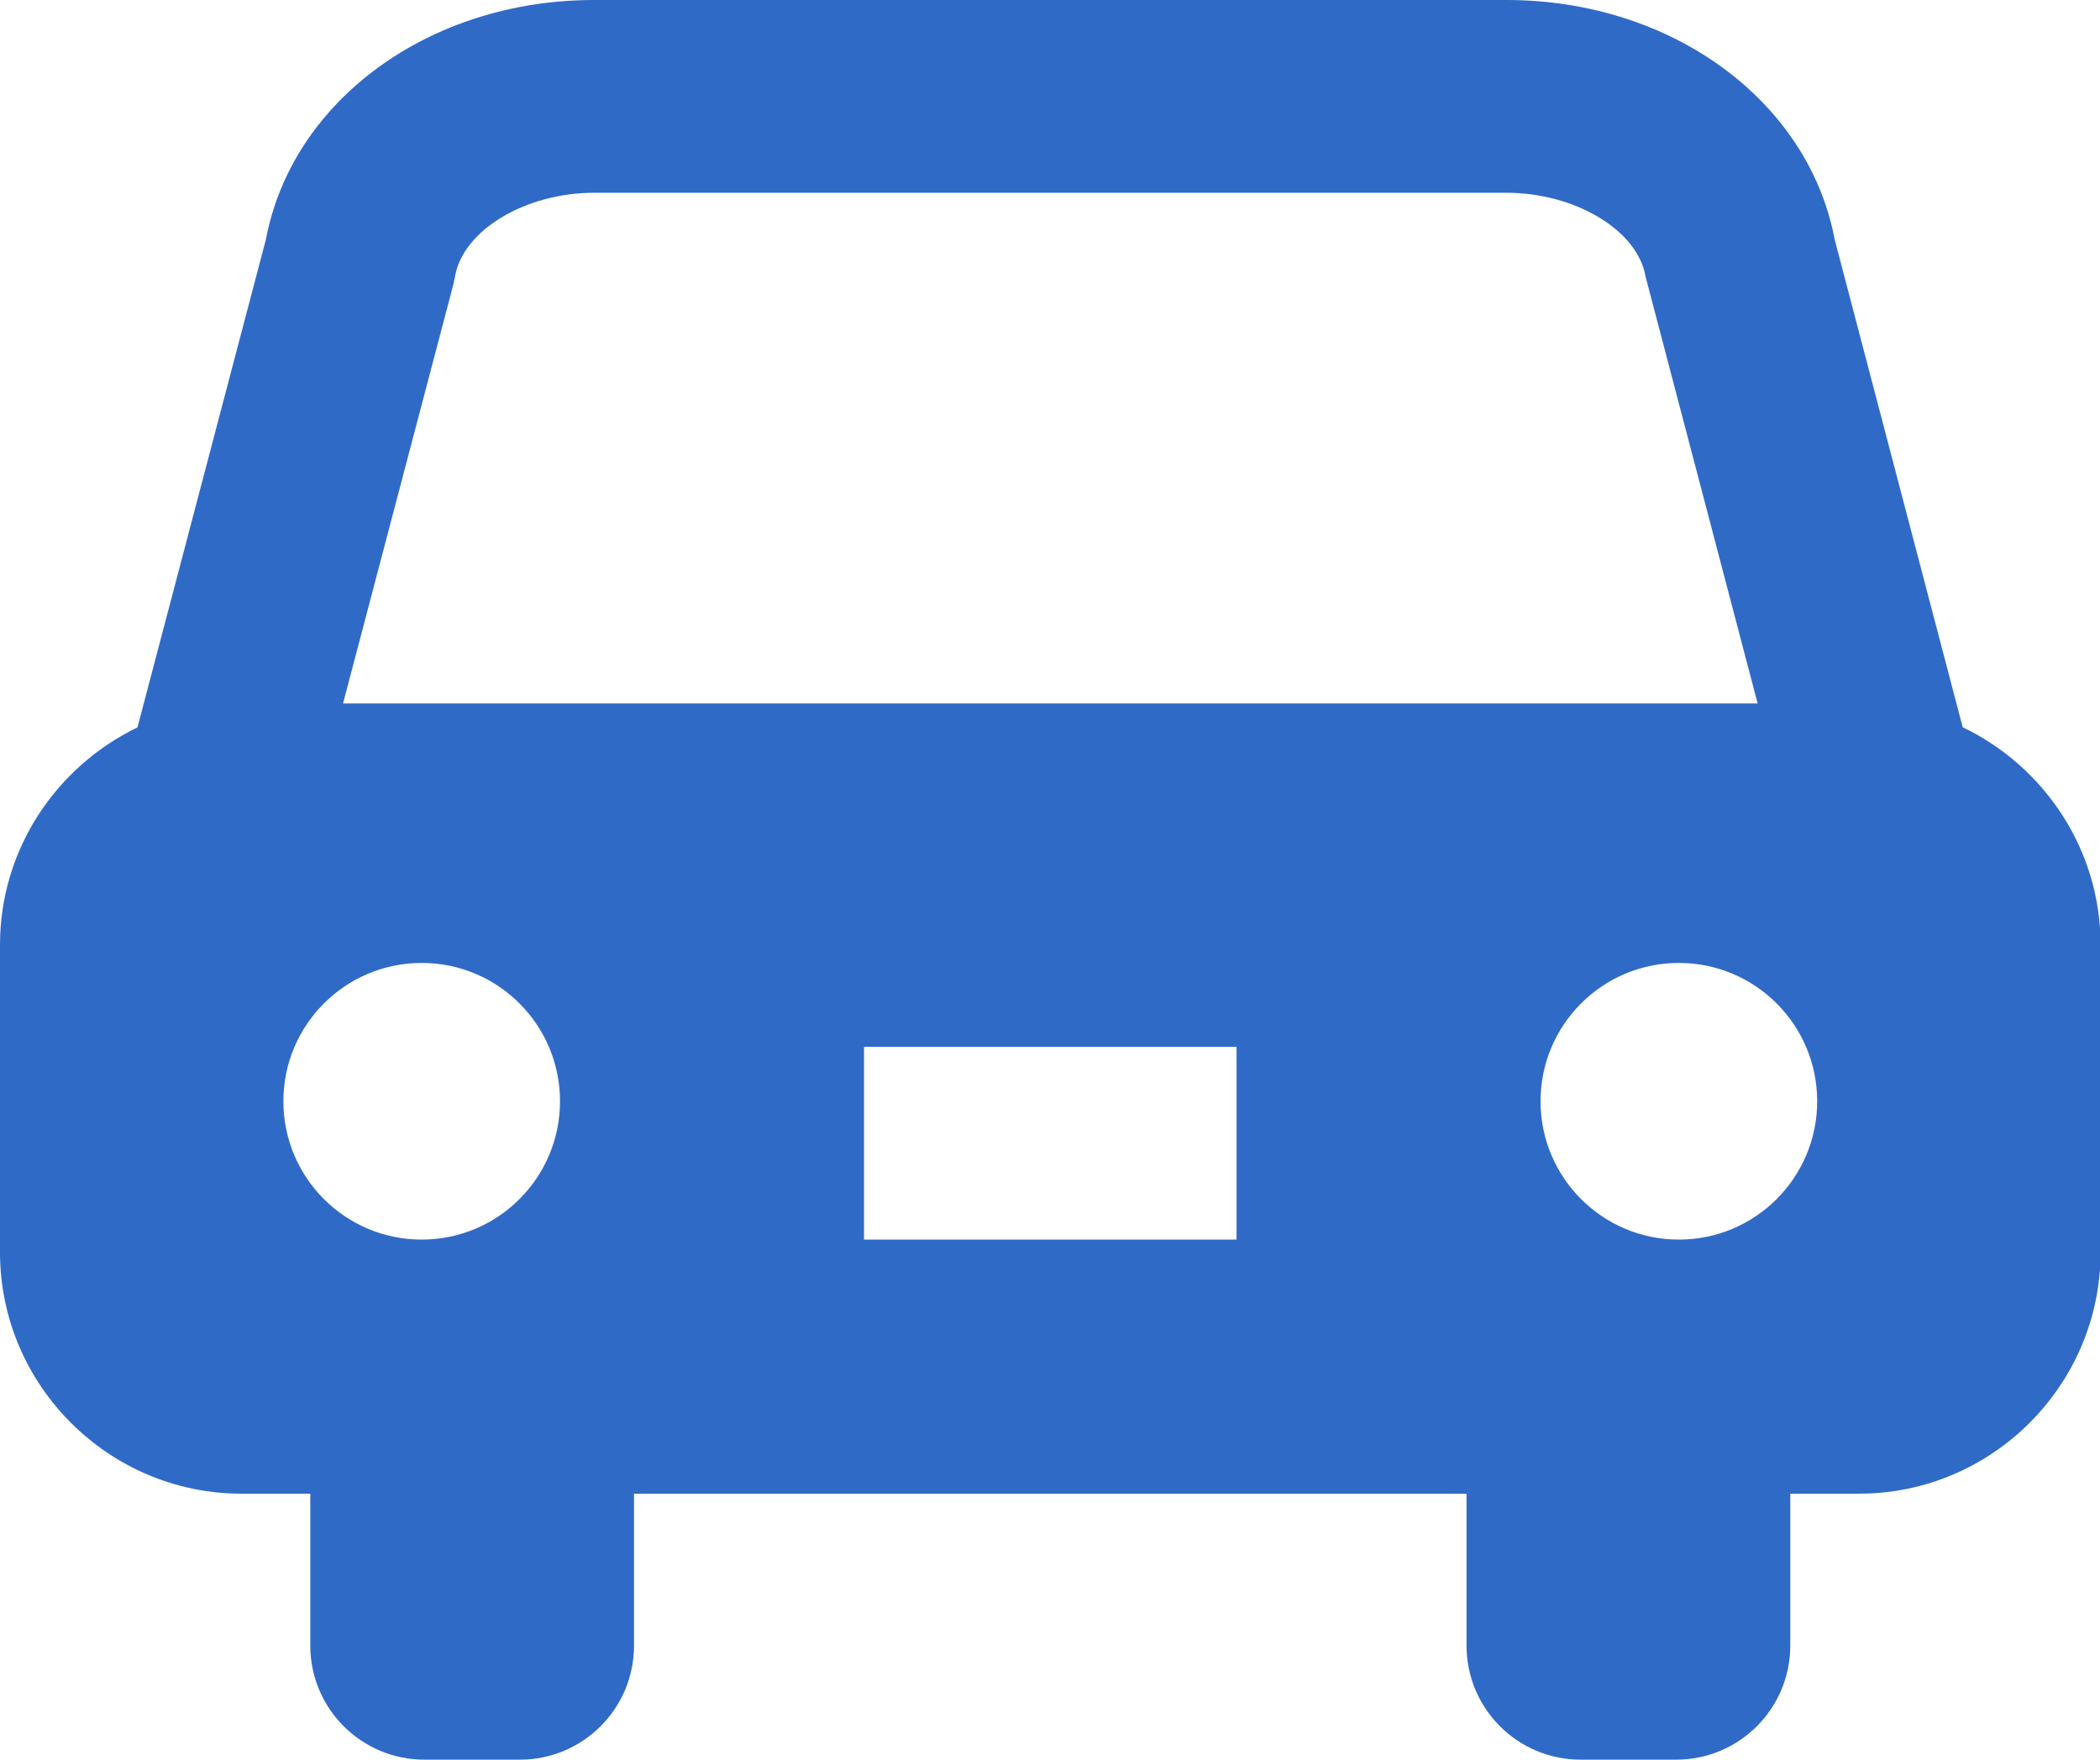 <svg width="37" height="31" viewBox="0 0 37 31" fill="none" xmlns="http://www.w3.org/2000/svg">
<path d="M34.581 12.812L32.326 4.222C31.864 1.77 29.447 0 26.542 0H10.467C7.563 0 5.146 1.77 4.684 4.222L2.422 12.815C0.994 13.503 0 14.962 0 16.645V22.062C0 24.401 1.914 26.314 4.252 26.314H5.467V28.99C5.467 30.1 6.367 31 7.477 31H9.16C10.271 31 11.171 30.1 11.171 28.99V26.314H25.839V28.99C25.839 30.1 26.739 31 27.849 31H29.533C30.643 31 31.543 30.1 31.543 28.99V26.314H32.758C35.096 26.314 37.01 24.401 37.01 22.062V16.645C37.01 14.96 36.013 13.499 34.581 12.812ZM7.43 21.838C6.084 21.838 4.993 20.747 4.993 19.401C4.993 18.055 6.084 16.964 7.43 16.964C8.776 16.964 9.867 18.055 9.867 19.401C9.867 20.747 8.776 21.838 7.43 21.838ZM21.787 21.838H15.223V18.443H21.787V21.838ZM6.044 12.393L7.985 5.021L8.017 4.872C8.155 4.058 9.254 3.396 10.467 3.396H26.542C27.756 3.396 28.855 4.058 28.993 4.872L30.968 12.393L6.044 12.393ZM29.58 21.838C28.234 21.838 27.143 20.747 27.143 19.401C27.143 18.055 28.234 16.964 29.58 16.964C30.926 16.964 32.017 18.055 32.017 19.401C32.017 20.747 30.926 21.838 29.58 21.838Z" fill="#306AC7"/>
</svg>
